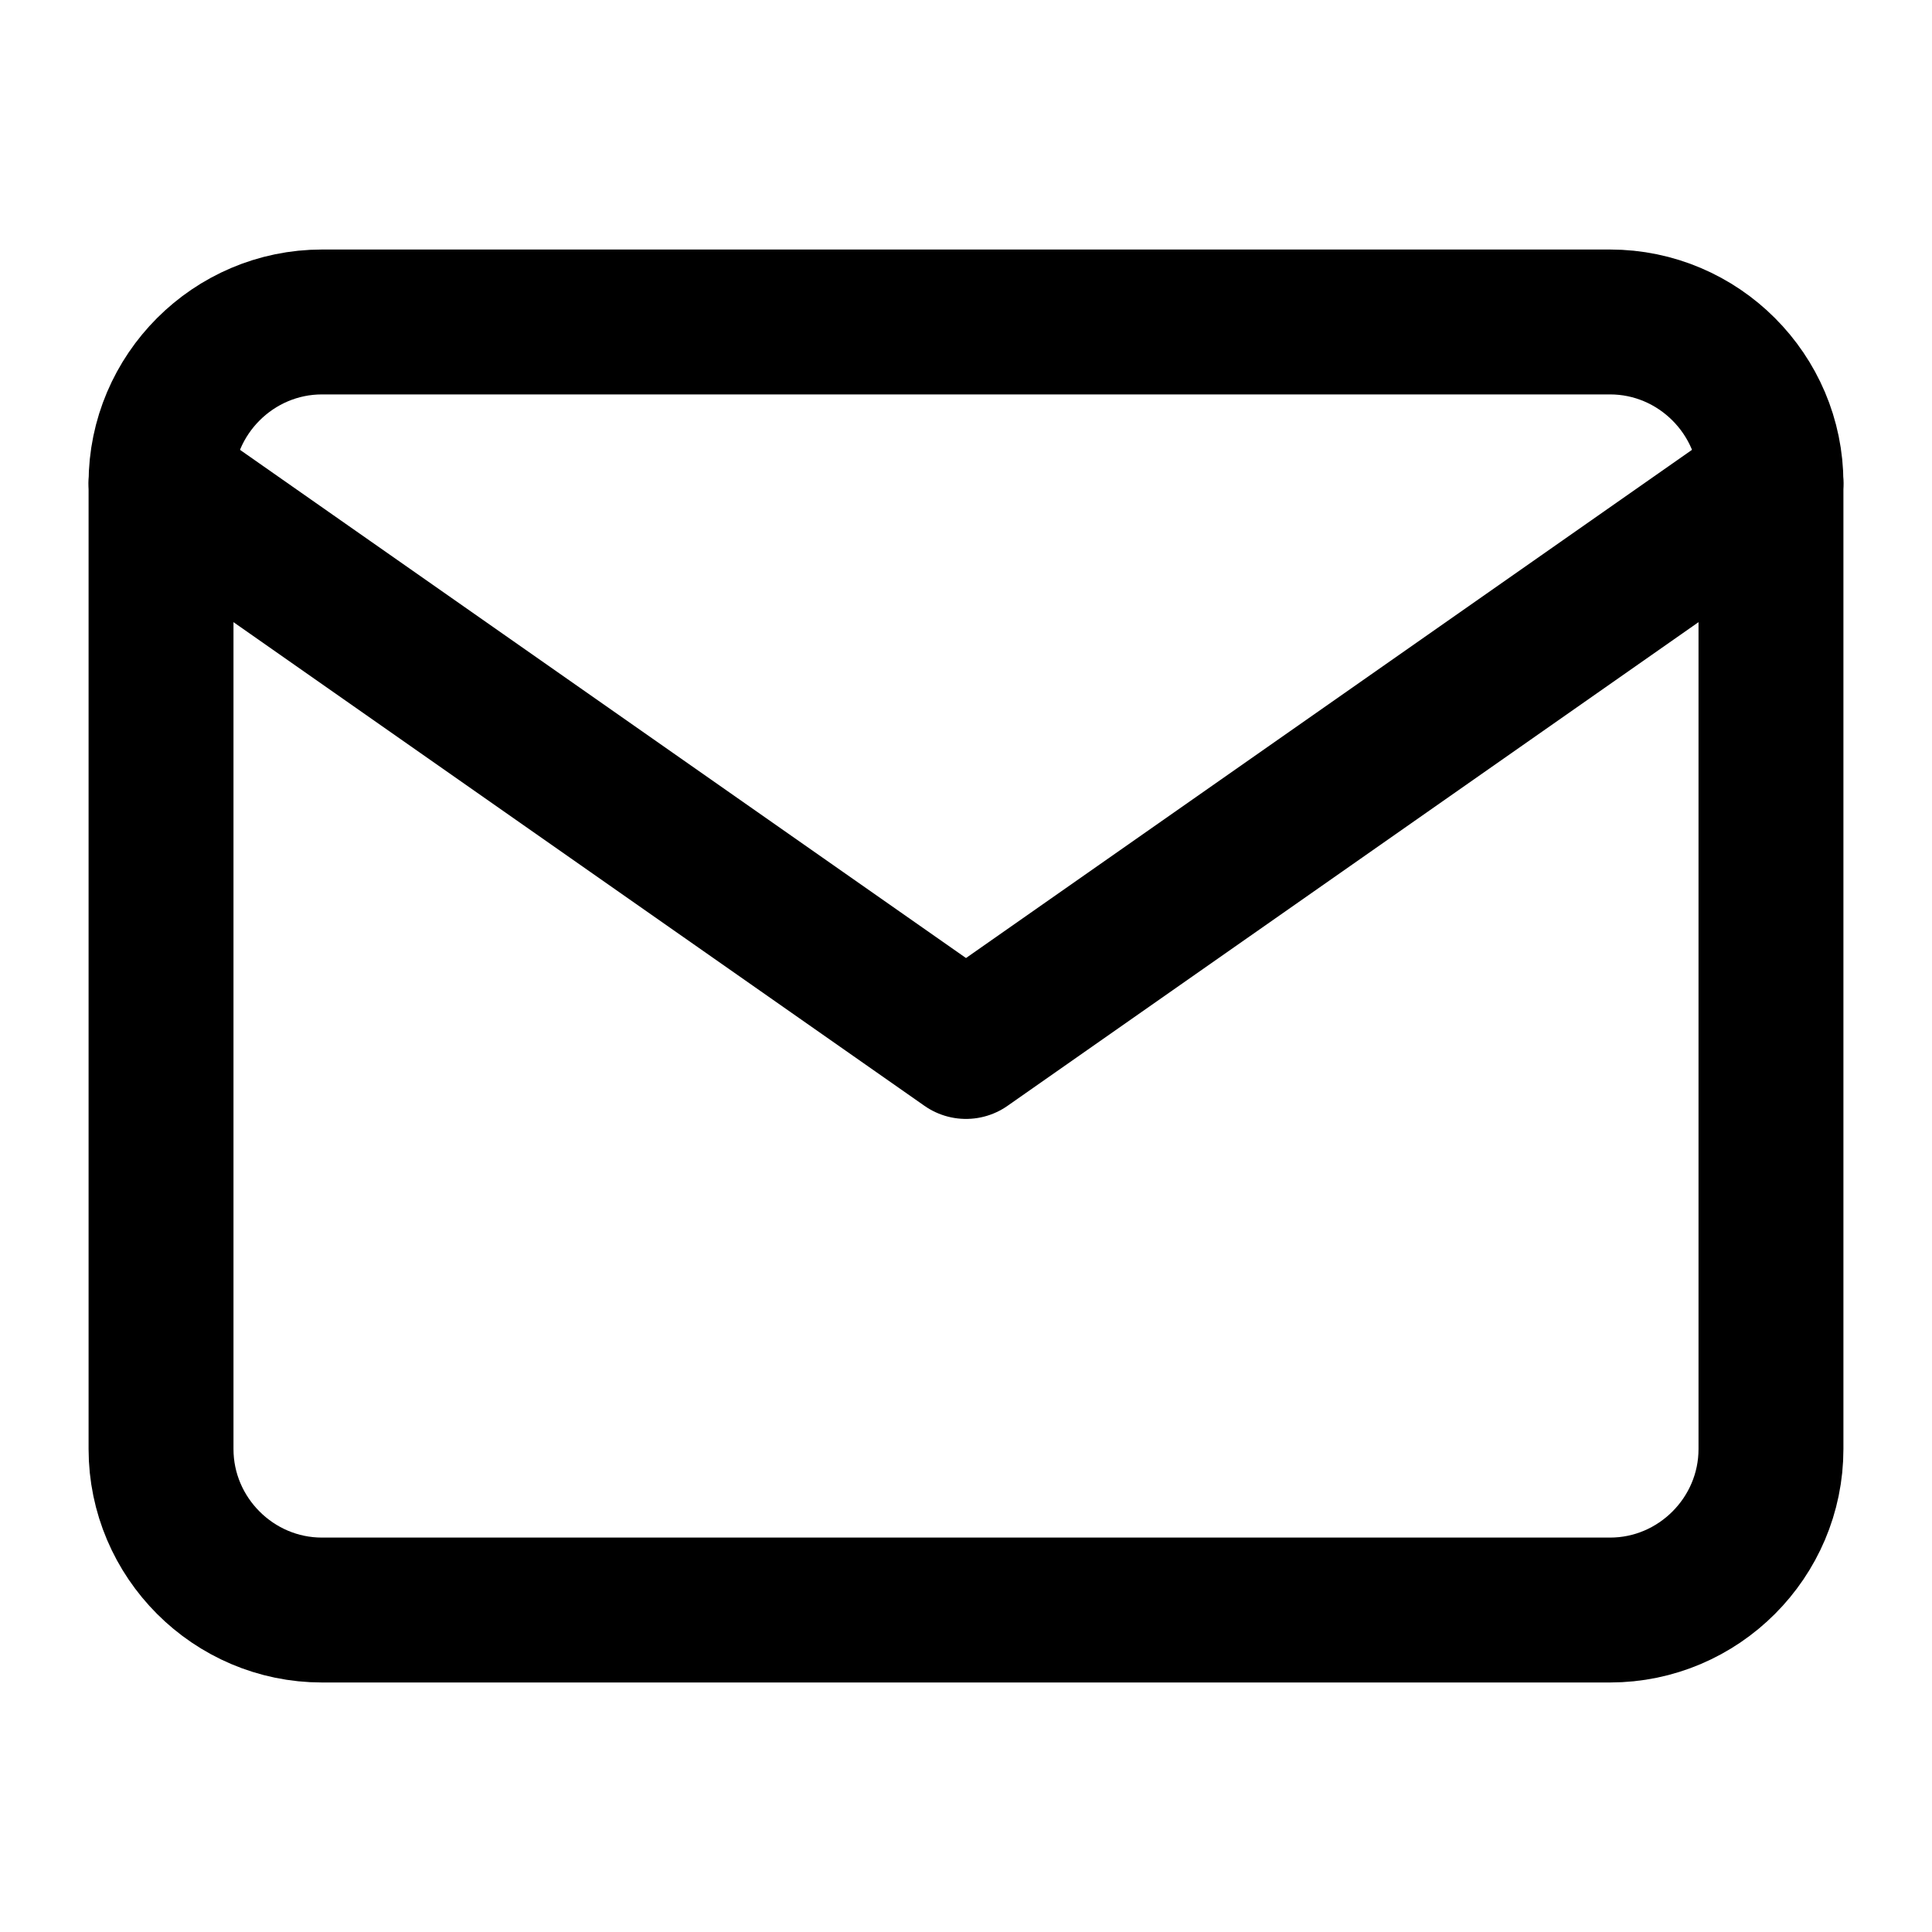 <svg width="20" height="20" viewBox="0 0 20 20" fill="none" xmlns="http://www.w3.org/2000/svg">
  <path d="M3.333 3.333H16.667C17.583 3.333 18.333 4.083 18.333 5V15C18.333 15.917 17.583 16.667 16.667 16.667H3.333C2.417 16.667 1.667 15.917 1.667 15V5C1.667 4.083 2.417 3.333 3.333 3.333Z" stroke="currentColor" stroke-width="1.5" stroke-linecap="round" stroke-linejoin="round"/>
  <path d="M18.333 5L10 10.833L1.667 5" stroke="currentColor" stroke-width="1.5" stroke-linecap="round" stroke-linejoin="round"/>
</svg> 